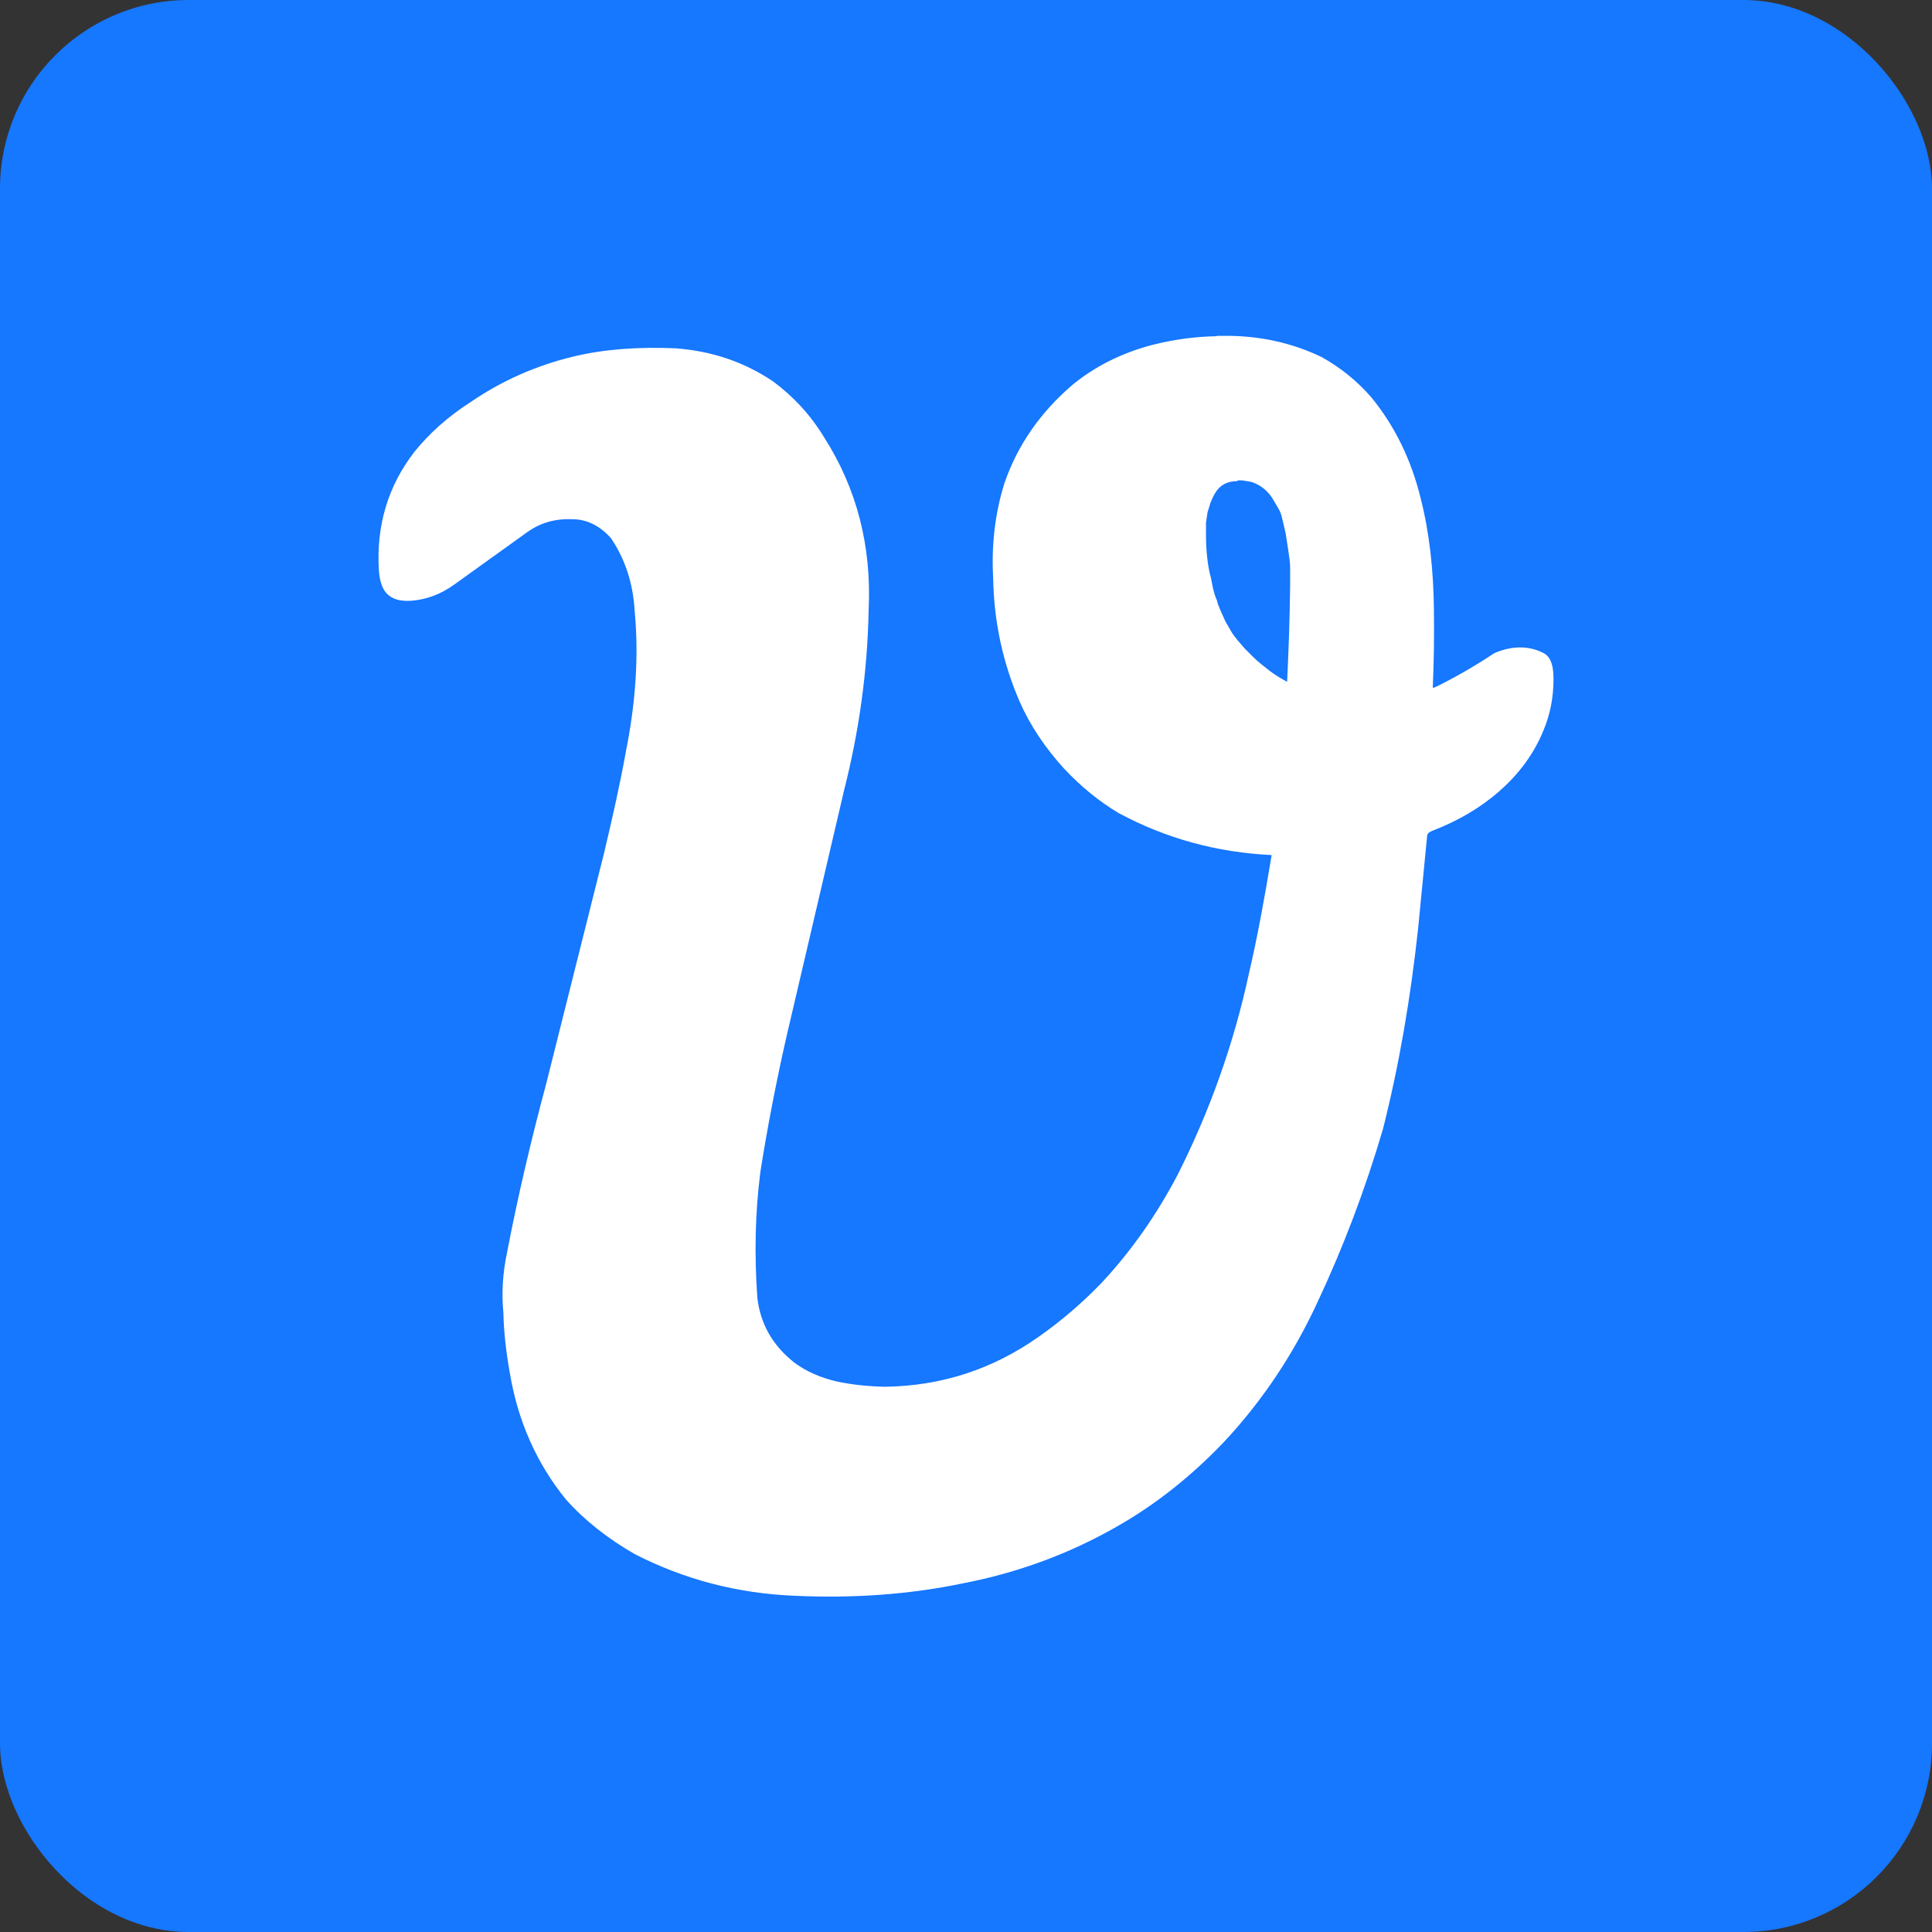 <svg width="512" height="512" xmlns="http://www.w3.org/2000/svg">

 <rect width="100%" height="100%" fill="#333333" stroke="none"/>

 <g>
  <title>Layer 1</title>
  <rect id="svg_1" fill="#1677ff" ry="50" rx="50" height="512" width="512"/>
  <path id="svg_2" d="m322.5,89l2.5,0c9,0 17.5,1.9 25.2,5.6c5.2,2.9 9.6,6.5 13.3,10.8c6.1,7.5 10.5,16.4 13,26.7c2.3,9 3.4,19 3.5,29.5c0.1,7 0,13.9 -0.3,20.6c0,0.2 0.4,0 1.3,-0.4c5.2,-2.6 10.2,-5.5 15,-8.7c4.6,-2 9,-2 12.7,-0.2c2,0.8 3,3 3,7c0,5 -0.9,9.4 -2.6,13.5c-2.4,6 -6.3,11.5 -11.8,16.3c-5,4.4 -11,7.9 -17.8,10.5c-0.8,0.3 -1.3,0.8 -1.3,1.4l-2.4,24.6c-2,18.4 -5,36 -9.3,53c-4.7,16 -10.5,31.3 -17.4,46c-6.3,13.6 -14.5,26 -24.8,37c-8.6,9 -18,16.5 -28.4,22.4c-12.6,7.2 -26.2,12.2 -40.7,15c-14.4,3 -29.3,4 -44.5,3.3c-15.2,-0.6 -29.3,-4.3 -42.4,-11c-7,-4 -13.2,-8.8 -18.3,-14.5c-7.9,-9.7 -12.8,-21 -14.9,-33.6c-1,-5.6 -1.6,-11 -1.7,-16c-0.5,-5 -0.2,-10.4 1,-16c2.8,-14.6 6.3,-29.5 10.4,-44.8l15.3,-61c2.3,-9.7 4.3,-18.6 5.8,-27c2.6,-13 3.4,-25.4 2.3,-37c-0.4,-7.3 -2.5,-13.8 -6.3,-19.4c-2.9,-3.2 -6.3,-5 -10.2,-5c-4.7,-0.2 -8.8,1 -12.5,3.8l-18.8,13.5c-3.6,2.6 -7.4,4 -11.4,4.3c-2.9,0.2 -5,-0.4 -6.4,-1.8c-1.3,-1.3 -2,-3.4 -2.2,-6.3c-0.7,-11.8 2.4,-22.2 9.3,-31.2c4,-5 9,-9.5 15.1,-13.4c8.2,-5.6 17.2,-9.6 27.1,-12c8.3,-2 17.3,-2.6 27,-2.2c9.7,0.7 18.3,3.6 26,8.8c5.4,4 10,9 13.5,14.8c8.7,13.6 12.6,28.9 11.8,45.7c-0.3,16.2 -2.5,32 -6.5,47.8l-15.2,65c-2.9,12.7 -5.2,24.8 -7,36.2c-1.4,11 -1.6,22 -0.8,33.3c0.8,7 4.1,12.7 9.8,17.2c3.2,2.4 7,4 11.2,5c3.8,0.8 8,1.3 12.8,1.4c15,-0.2 28.5,-4.6 40.7,-13.2c6,-4.2 11.6,-9 16.8,-14.4c8,-8.6 14.5,-18 20,-28.4c8.6,-17 15,-35 19,-53.6c2.2,-9.4 4.1,-19.8 6,-31.3c-14.6,-0.7 -28,-4.4 -40.5,-11.1c-5.2,-3.1 -10,-7 -14.5,-11.8c-5,-5.5 -9,-11.4 -11.8,-17.8c-4.4,-10.2 -6.8,-21 -7,-32.7c-0.5,-8.8 0.5,-17.2 3,-25.2c3.5,-10.1 9.5,-18.7 18,-26c6.1,-5 13.2,-8.5 21.2,-10.6c5.5,-1.4 11.2,-2.2 17,-2.3l0.1,-0.1zm5.4,38.5c-2.6,0 -4.6,1 -5.9,3.2c-0.5,0.8 -0.8,1.6 -1.2,2.5l-0.8,2.6l-0.4,2.8l0,3c0,2.2 0.1,4.2 0.3,6s0.5,3.8 1,5.5l0.6,3c0.3,1 0.5,2 1,3c0.2,1 0.6,1.9 1,2.8l1.2,2.7l1.5,2.6c0.5,0.9 1.1,1.6 1.7,2.4l2,2.3l2.2,2.2c1.4,1.4 3,2.6 4.4,3.7s3,2 4.6,2.9c0.4,-8.4 0.7,-16.8 0.8,-25.2l0,-5c0,-1.6 -0.3,-3.2 -0.5,-4.7l-0.7,-4.5l-1,-4.3c-0.2,-0.8 -0.5,-1.6 -1,-2.4l-1.6,-2.7c-1.4,-2.1 -3.3,-3.5 -5.5,-4.2l-2.4,-0.4l-1.2,0l-0.1,0.2z" fill="#fff"/>
 </g>
</svg>